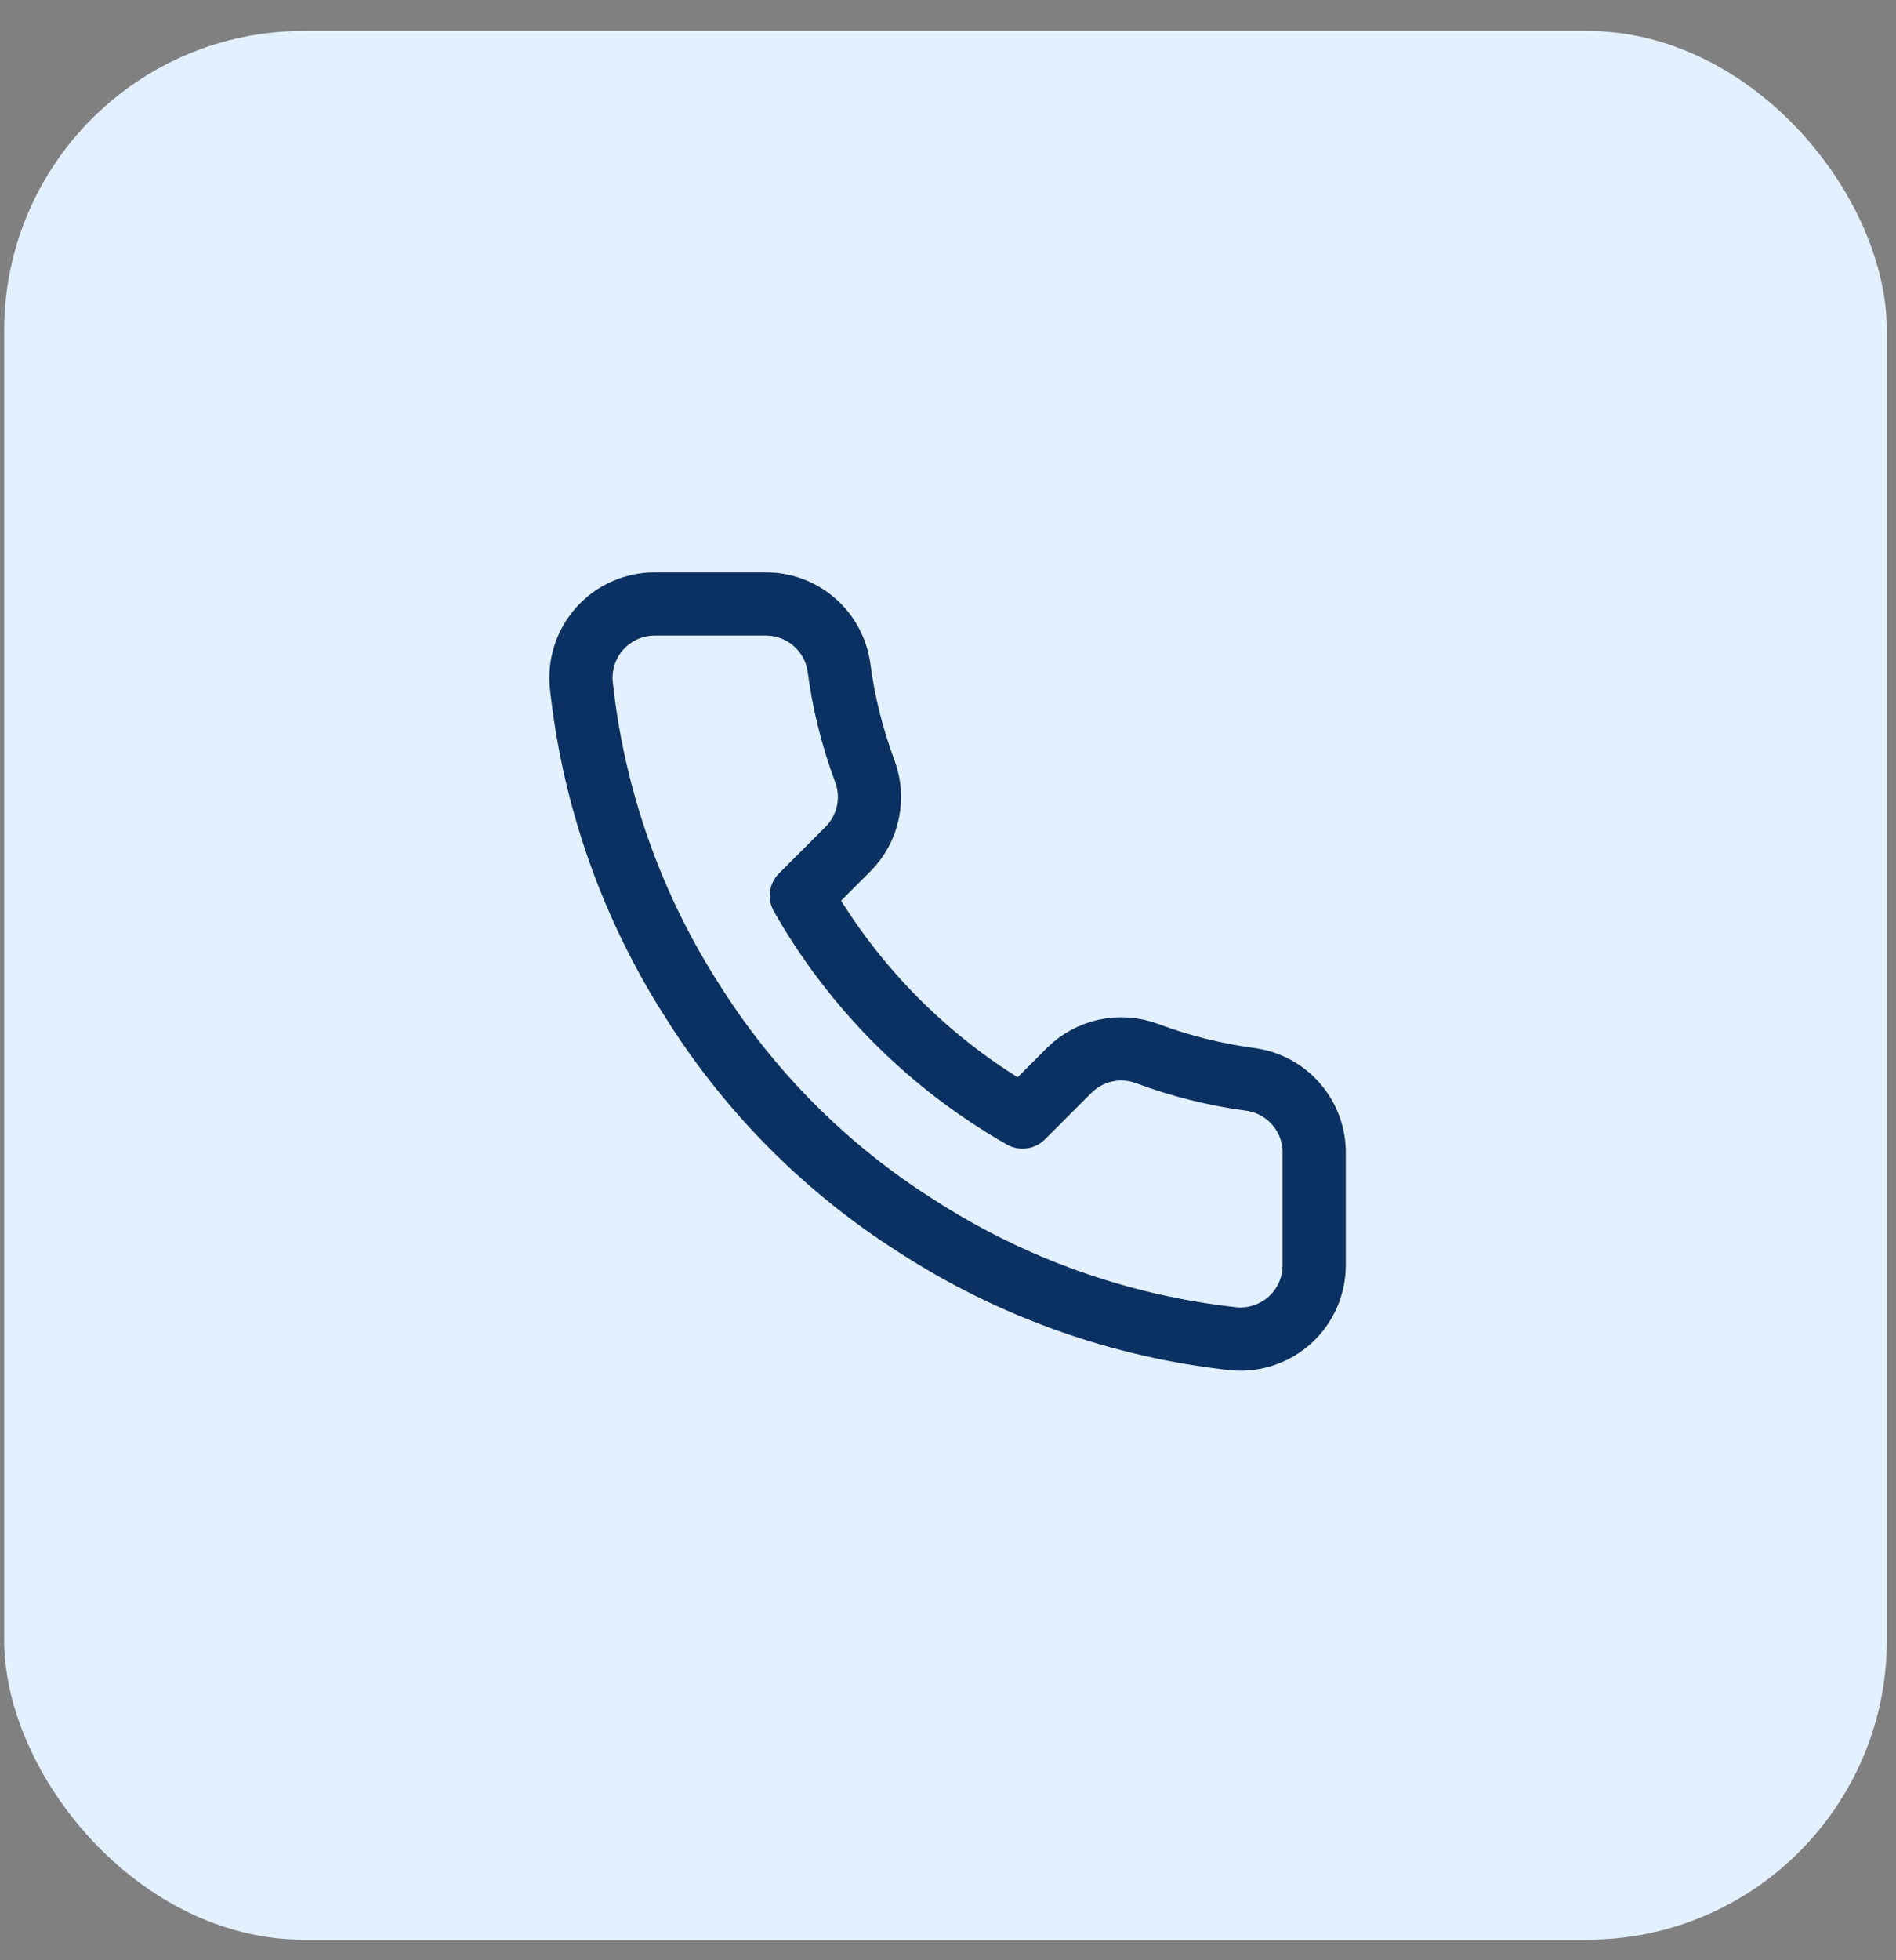 <svg xmlns="http://www.w3.org/2000/svg" width="60" height="62" viewBox="0 0 60 62" fill="none"><rect x="0" y="0" width="60" height="62" fill="#808080" stroke="none"/><rect x="0.132" y="0.98" width="59.579" height="60.368" rx="9.474" fill="#E3F0FF"></rect><path d="M41.588 36.509V40.009C41.589 40.334 41.522 40.656 41.392 40.954C41.262 41.251 41.071 41.519 40.832 41.738C40.592 41.958 40.31 42.125 40.002 42.229C39.694 42.333 39.368 42.372 39.044 42.343C35.454 41.953 32.006 40.726 28.976 38.761C26.157 36.97 23.767 34.58 21.976 31.761C20.004 28.717 18.777 25.252 18.394 21.646C18.365 21.323 18.403 20.998 18.507 20.691C18.61 20.384 18.776 20.102 18.995 19.863C19.213 19.624 19.479 19.433 19.775 19.302C20.072 19.171 20.392 19.103 20.716 19.103H24.216C24.782 19.097 25.331 19.298 25.76 19.667C26.19 20.036 26.47 20.549 26.549 21.109C26.697 22.229 26.971 23.329 27.366 24.388C27.523 24.805 27.557 25.259 27.464 25.695C27.371 26.132 27.155 26.532 26.841 26.849L25.359 28.331C27.02 31.252 29.438 33.67 32.359 35.331L33.841 33.849C34.158 33.536 34.559 33.319 34.995 33.226C35.431 33.133 35.885 33.167 36.303 33.324C37.361 33.719 38.461 33.993 39.581 34.141C40.148 34.221 40.665 34.506 41.035 34.943C41.405 35.38 41.602 35.937 41.588 36.509Z" stroke="#0A3161" stroke-width="2" stroke-linecap="round" stroke-linejoin="round"></path></svg>